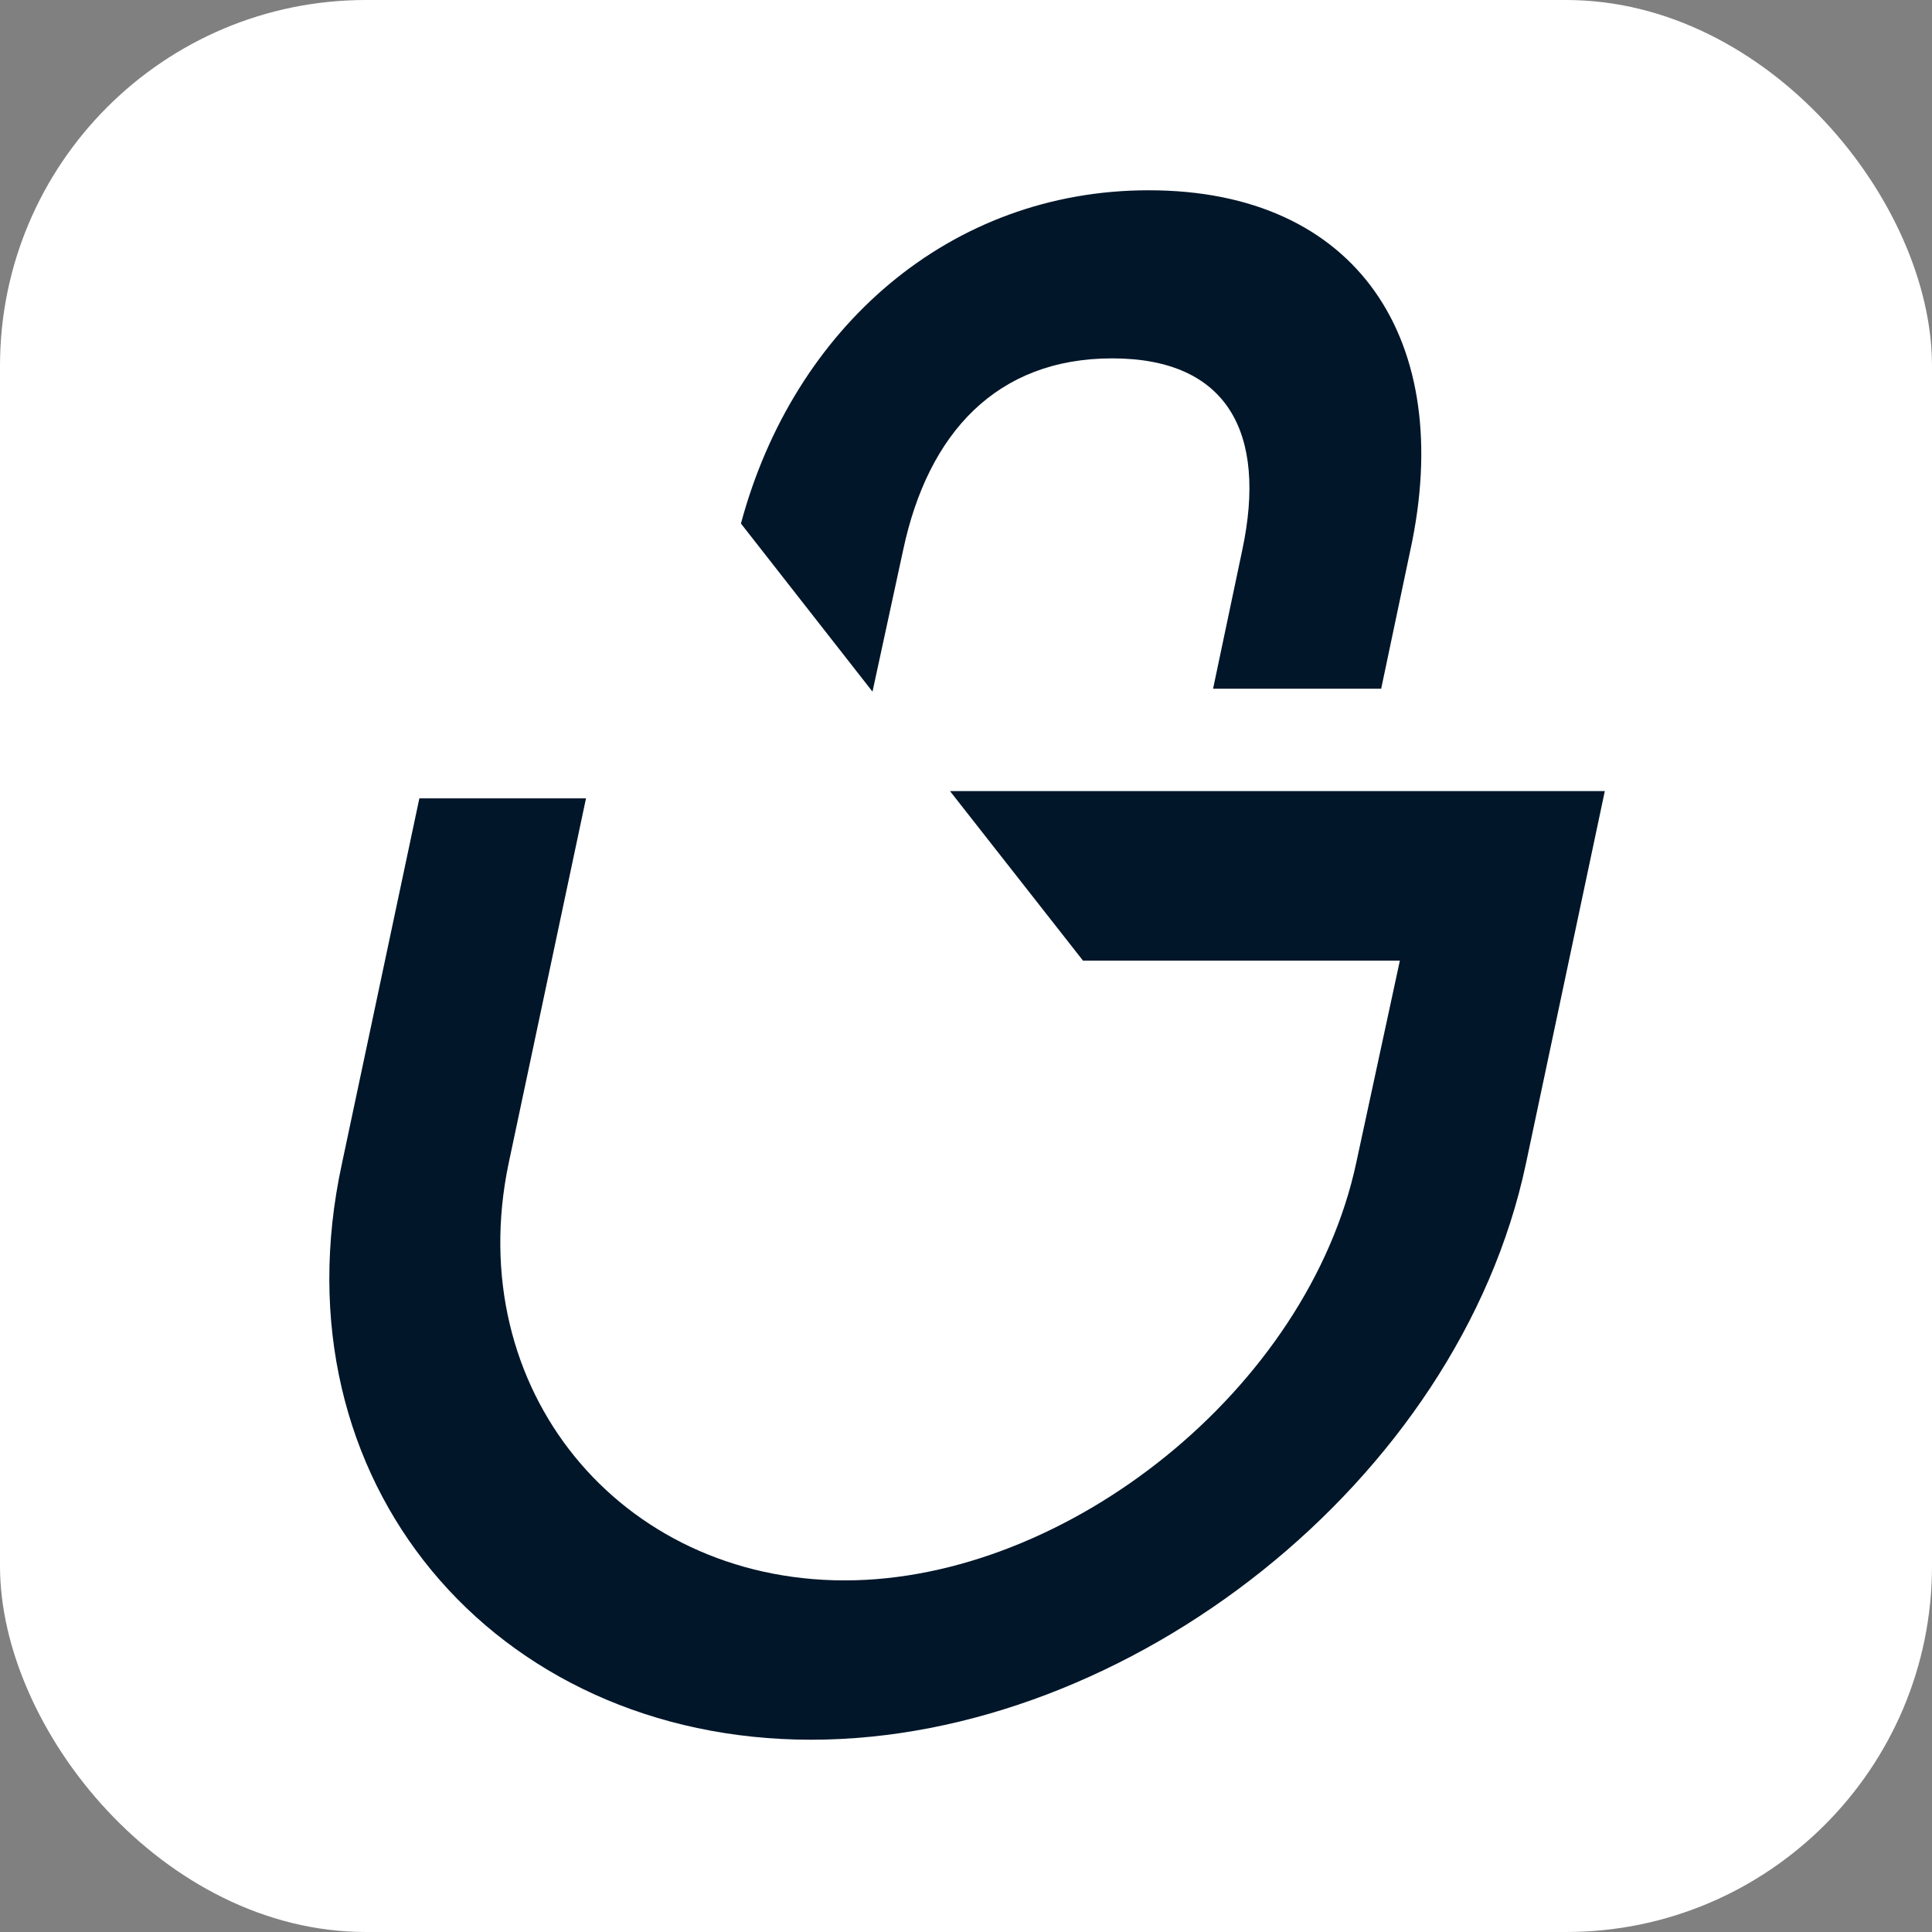 <svg width="264" height="264" viewBox="0 0 264 264" fill="none" xmlns="http://www.w3.org/2000/svg">
<rect x="0" y="0" width="264" height="264" fill="#808080" stroke="none"/>
<rect width="264" height="264" rx="50" fill="white"/>
<path d="M191.329 131.066L185.337 158.829C178.746 189.789 145.789 215.955 115.428 215.955C84.669 215.955 63.097 189.789 69.489 159.029L80.075 109.094H57.304L46.718 159.029C37.331 202.372 67.491 237.726 110.834 237.726C154.178 237.726 199.319 202.372 208.507 159.029L219.293 108.096H130.409H129.81L147.986 131.265H191.329V131.066Z" fill="#011629"/>
<path d="M101.247 71.54L119.223 94.51L123.418 75.136C126.813 59.157 136.201 48.97 151.98 48.97C167.76 48.97 173.153 59.157 169.757 75.136L165.762 94.111H188.732L192.727 75.136C198.919 46.573 185.536 26 156.974 26C129.809 26 108.437 44.776 101.247 71.54Z" fill="#011629"/>
</svg>
